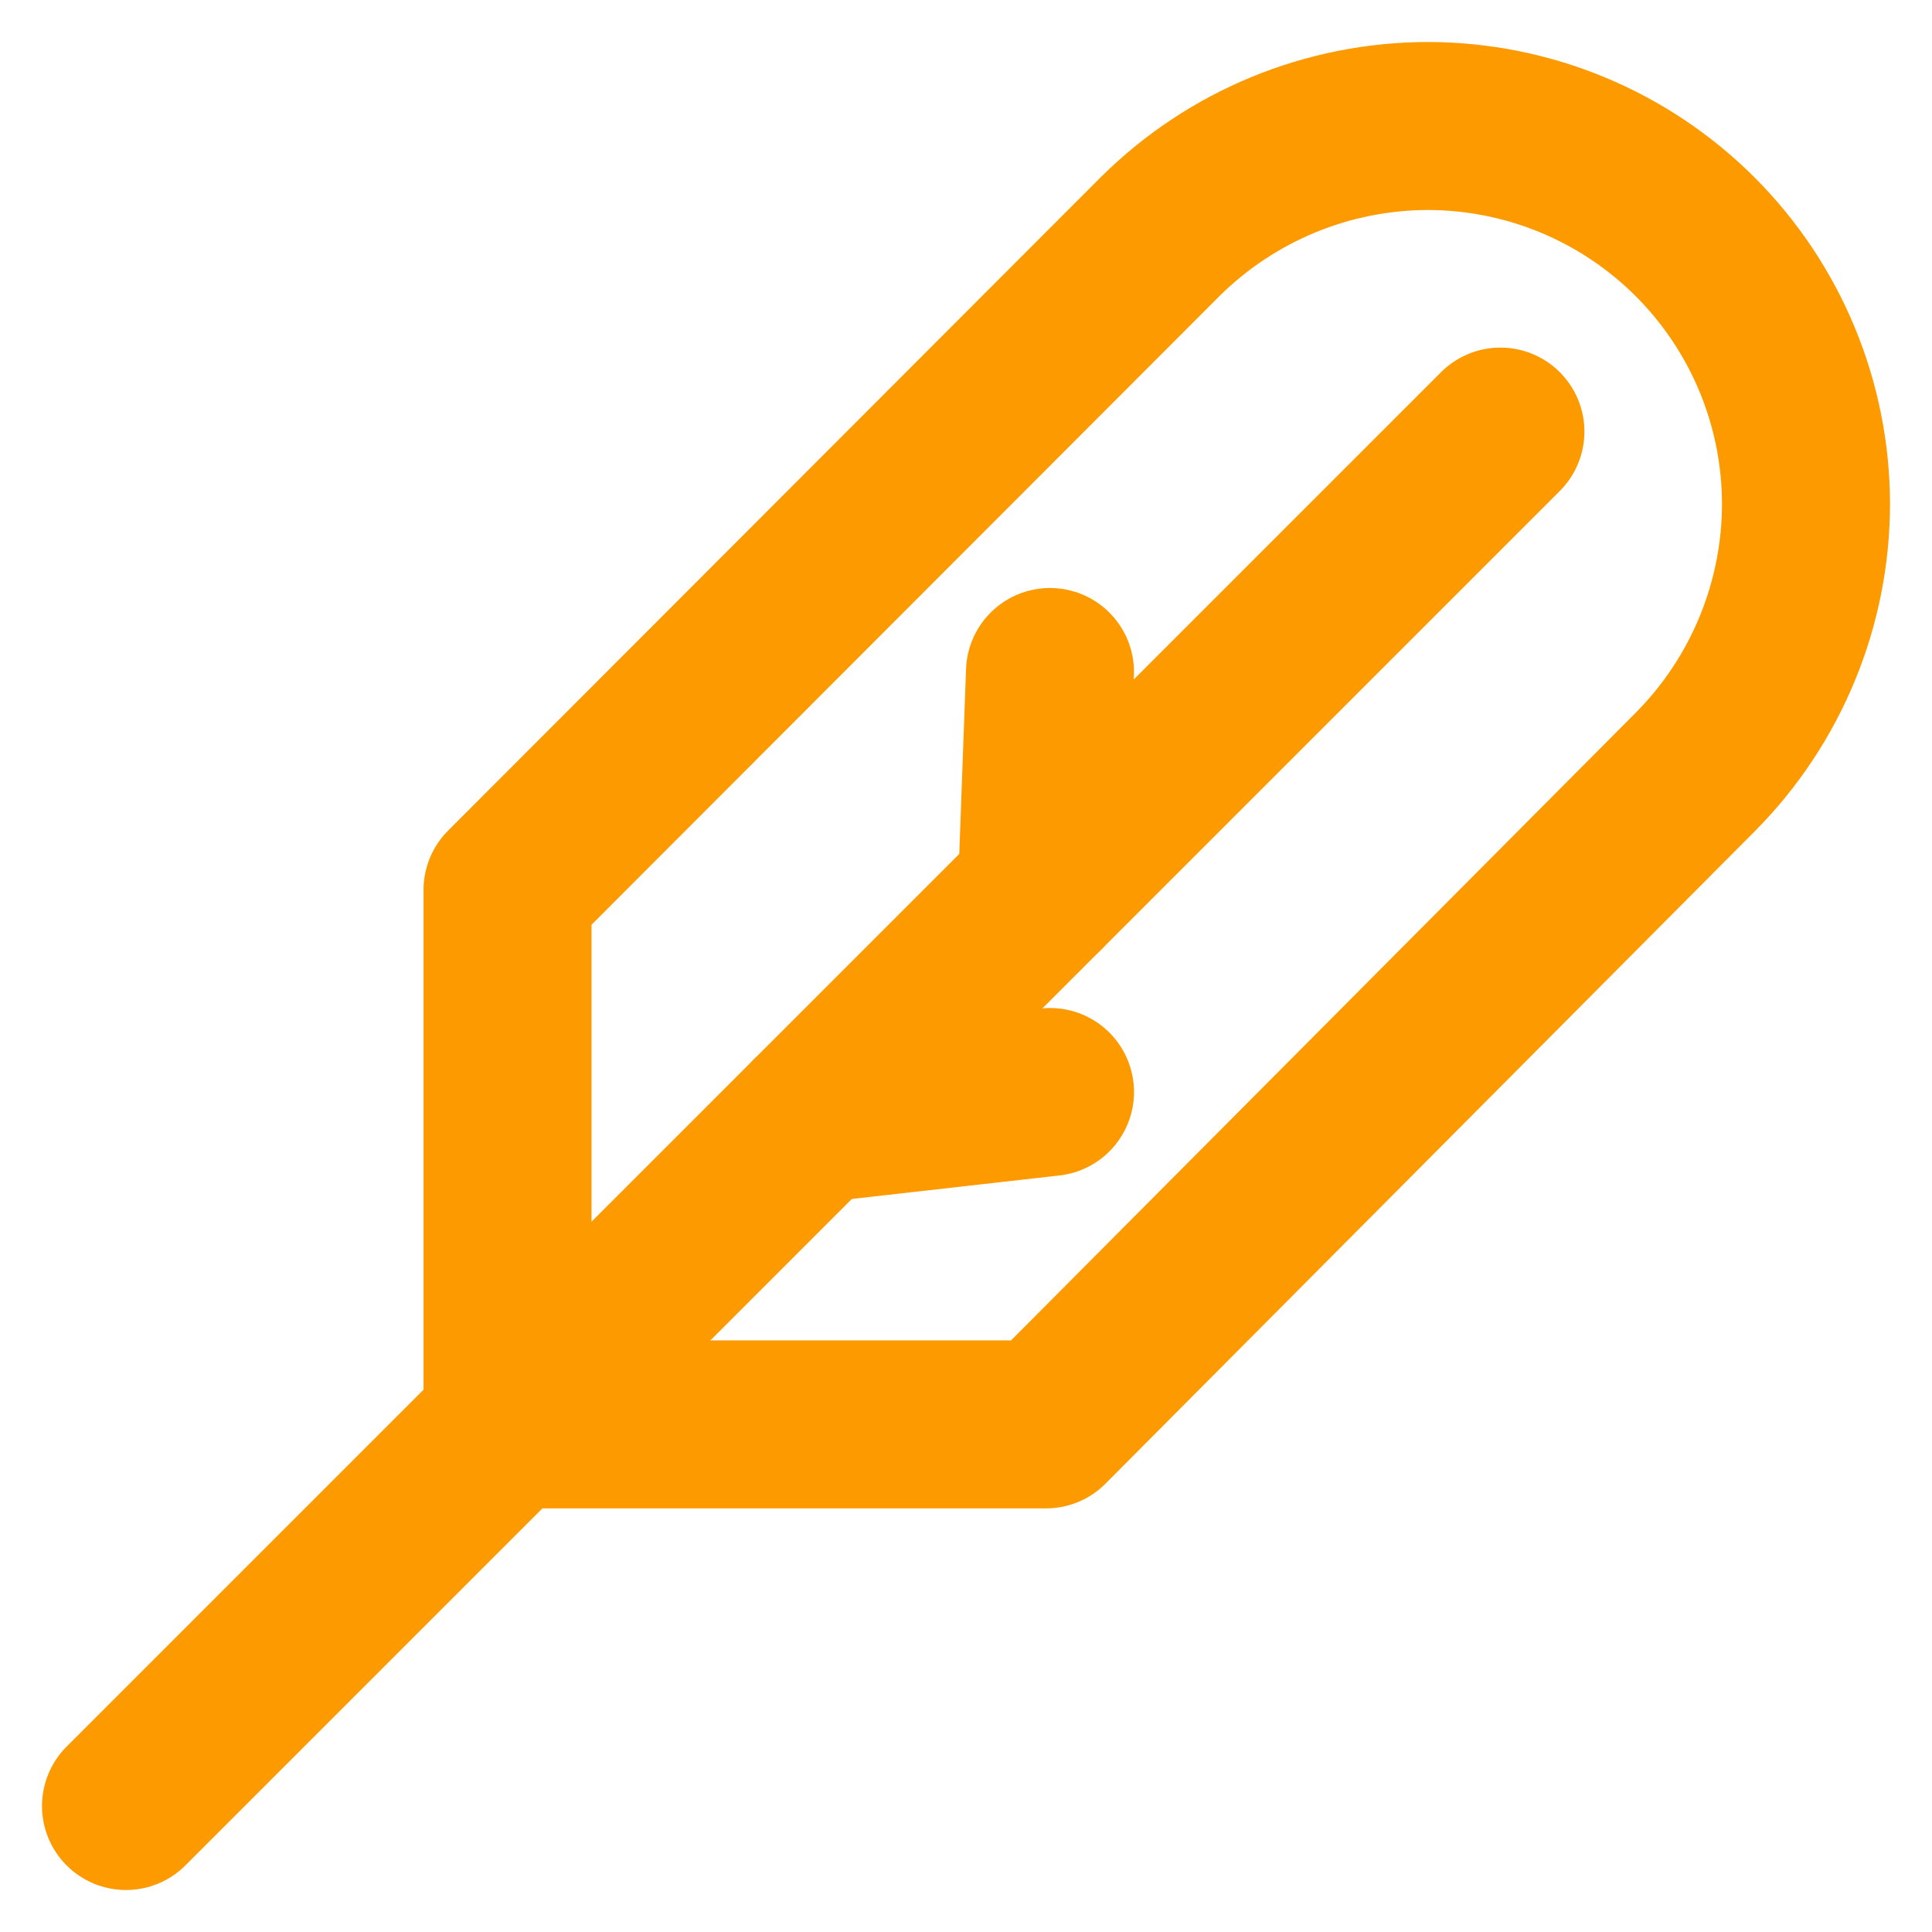 <svg width="23" height="23" viewBox="0 0 23 23" fill="none" xmlns="http://www.w3.org/2000/svg">
<path d="M1.5 21.5L17.862 5.138" stroke="#FD9A00" stroke-width="2" stroke-linecap="round" stroke-linejoin="round"/>
<path d="M9.681 13.319L12.5 13" stroke="#FD9A00" stroke-width="2" stroke-linecap="round" stroke-linejoin="round"/>
<path d="M17.005 1.5C18.196 1.503 19.338 1.977 20.18 2.819C21.023 3.662 21.497 4.804 21.5 5.995C21.5 7.19 21.027 8.337 20.186 9.186L12.452 16.957H6.042V10.595L13.814 2.814C14.663 1.973 15.809 1.5 17.005 1.5Z" stroke="#FD9A00" stroke-width="2" stroke-linecap="round" stroke-linejoin="round"/>
<path d="M12.5 8L12.405 10.595" stroke="#FD9A00" stroke-width="2" stroke-linecap="round" stroke-linejoin="round"/>
</svg>
